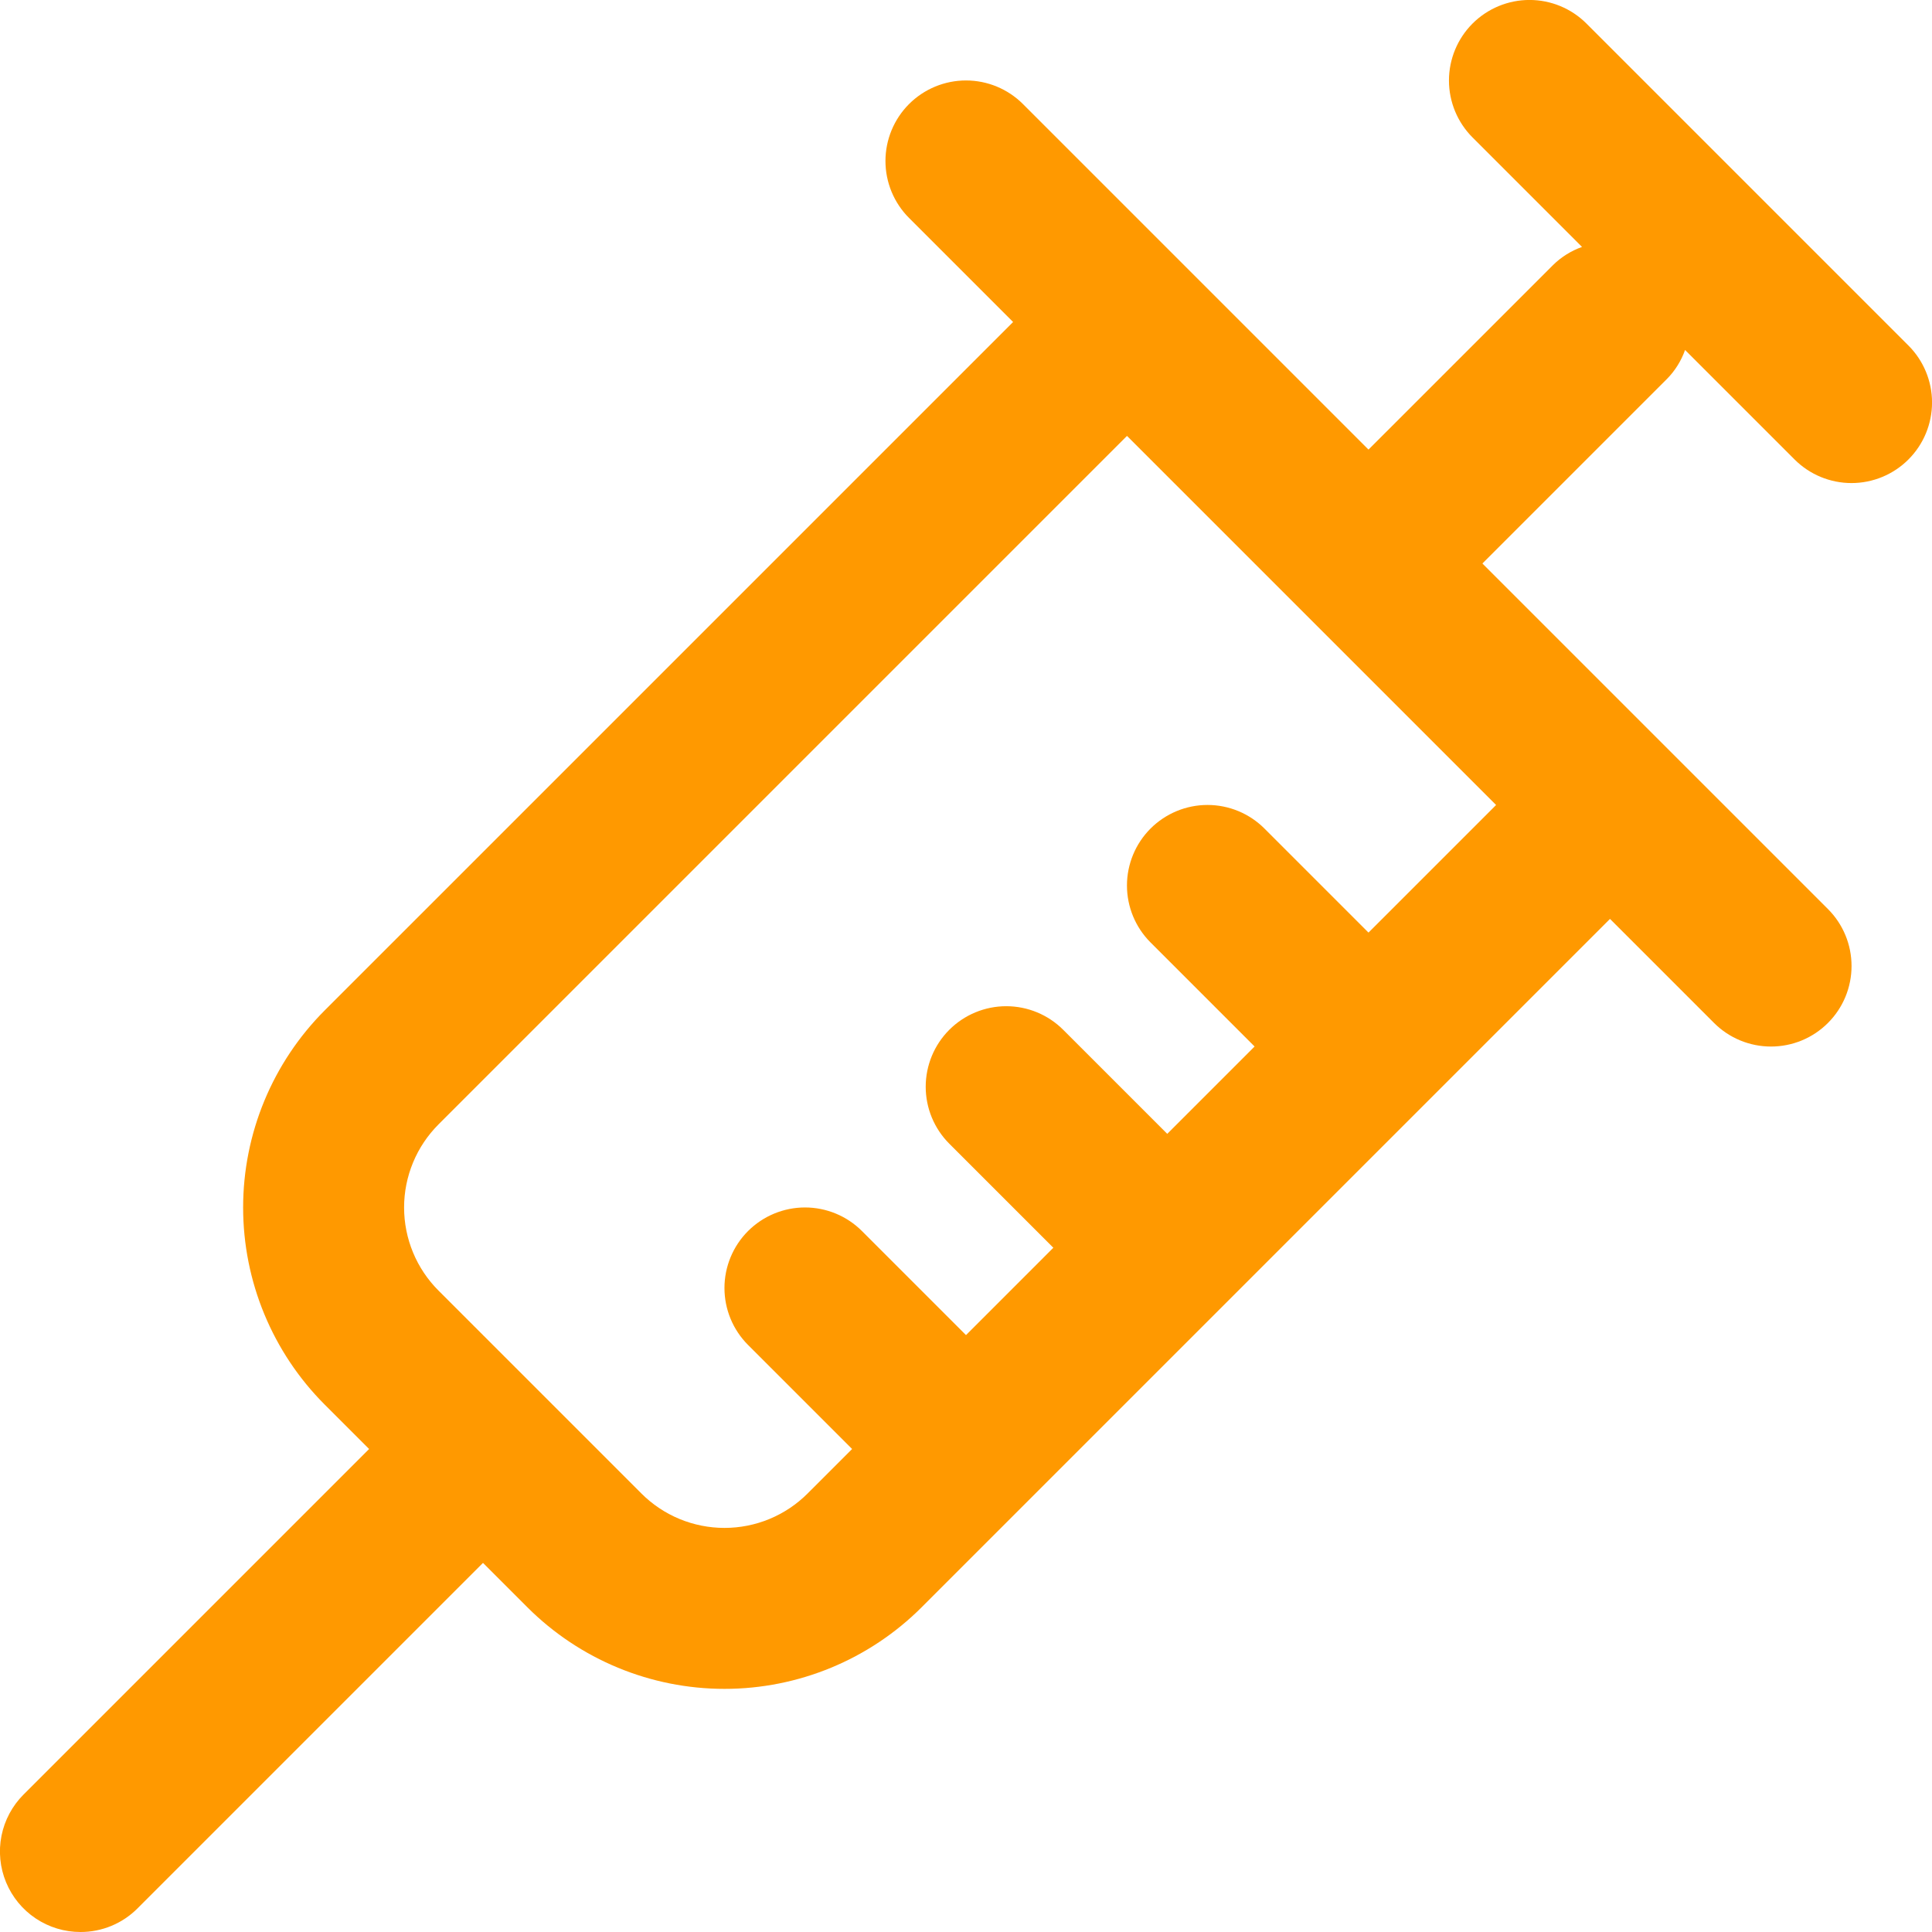 <svg width="96" height="96" viewBox="0 0 96 96" fill="none" xmlns="http://www.w3.org/2000/svg">
<path d="M4 96C4.526 96.001 5.046 95.898 5.532 95.697C6.017 95.496 6.458 95.202 6.83 94.83L24 77.66L26.21 79.87C28.809 82.463 32.33 83.919 36 83.919C39.671 83.919 43.192 82.463 45.79 79.87L80 45.66L85.17 50.83C85.542 51.202 85.983 51.497 86.469 51.698C86.954 51.899 87.475 52.002 88 52.002C88.526 52.002 89.046 51.899 89.532 51.698C90.017 51.497 90.459 51.202 90.83 50.83C91.202 50.459 91.497 50.017 91.698 49.532C91.899 49.046 92.002 48.526 92.002 48C92.002 47.475 91.899 46.954 91.698 46.469C91.497 45.983 91.202 45.542 90.83 45.17L82.83 37.17L73.66 28L82.83 18.83C83.232 18.422 83.539 17.93 83.73 17.39L89.17 22.83C89.921 23.581 90.939 24.003 92 24.003C93.062 24.003 94.08 23.581 94.83 22.83C95.581 22.08 96.002 21.062 96.002 20C96.002 18.939 95.581 17.921 94.83 17.17L78.83 1.17C78.08 0.42 77.062 -0.002 76 -0.002C74.939 -0.002 73.921 0.42 73.17 1.17C72.42 1.921 71.998 2.939 71.998 4C71.998 5.062 72.42 6.08 73.17 6.83L78.61 12.27C78.07 12.461 77.579 12.769 77.17 13.17L68 22.34L58.83 13.17L50.83 5.17C50.08 4.42 49.062 3.998 48 3.998C46.939 3.998 45.921 4.42 45.17 5.17C44.42 5.921 43.998 6.939 43.998 8C43.998 9.062 44.42 10.08 45.17 10.83L50.34 16L16.13 50.21C13.537 52.809 12.081 56.33 12.081 60C12.081 63.671 13.537 67.192 16.13 69.79L18.34 72L1.17 89.17C0.61 89.73 0.229 90.443 0.074 91.219C-0.08 91.995 -0.001 92.8 0.302 93.531C0.605 94.263 1.118 94.888 1.776 95.327C2.435 95.767 3.209 96.001 4 96ZM21.79 55.87L56 21.66L74.34 40L68 46.34L62.83 41.17C62.08 40.42 61.062 39.998 60 39.998C58.939 39.998 57.921 40.42 57.17 41.17C56.42 41.921 55.998 42.939 55.998 44C55.998 45.062 56.42 46.08 57.17 46.83L62.34 52L58 56.34L52.83 51.17C52.08 50.42 51.062 49.998 50 49.998C48.939 49.998 47.921 50.42 47.17 51.17C46.42 51.921 45.998 52.939 45.998 54C45.998 55.062 46.42 56.08 47.17 56.83L52.34 62L48 66.34L42.83 61.17C42.08 60.42 41.062 59.998 40 59.998C38.939 59.998 37.921 60.42 37.17 61.17C36.42 61.921 35.998 62.939 35.998 64C35.998 65.062 36.42 66.08 37.17 66.83L42.34 72L40.13 74.21C39.588 74.753 38.944 75.183 38.235 75.477C37.527 75.77 36.767 75.921 36 75.921C35.233 75.921 34.474 75.77 33.765 75.477C33.056 75.183 32.413 74.753 31.87 74.21L21.79 64.13C21.248 63.588 20.817 62.944 20.524 62.236C20.23 61.527 20.079 60.767 20.079 60C20.079 59.233 20.23 58.474 20.524 57.765C20.817 57.056 21.248 56.413 21.79 55.87Z" fill="#FF9900"/>
</svg>
